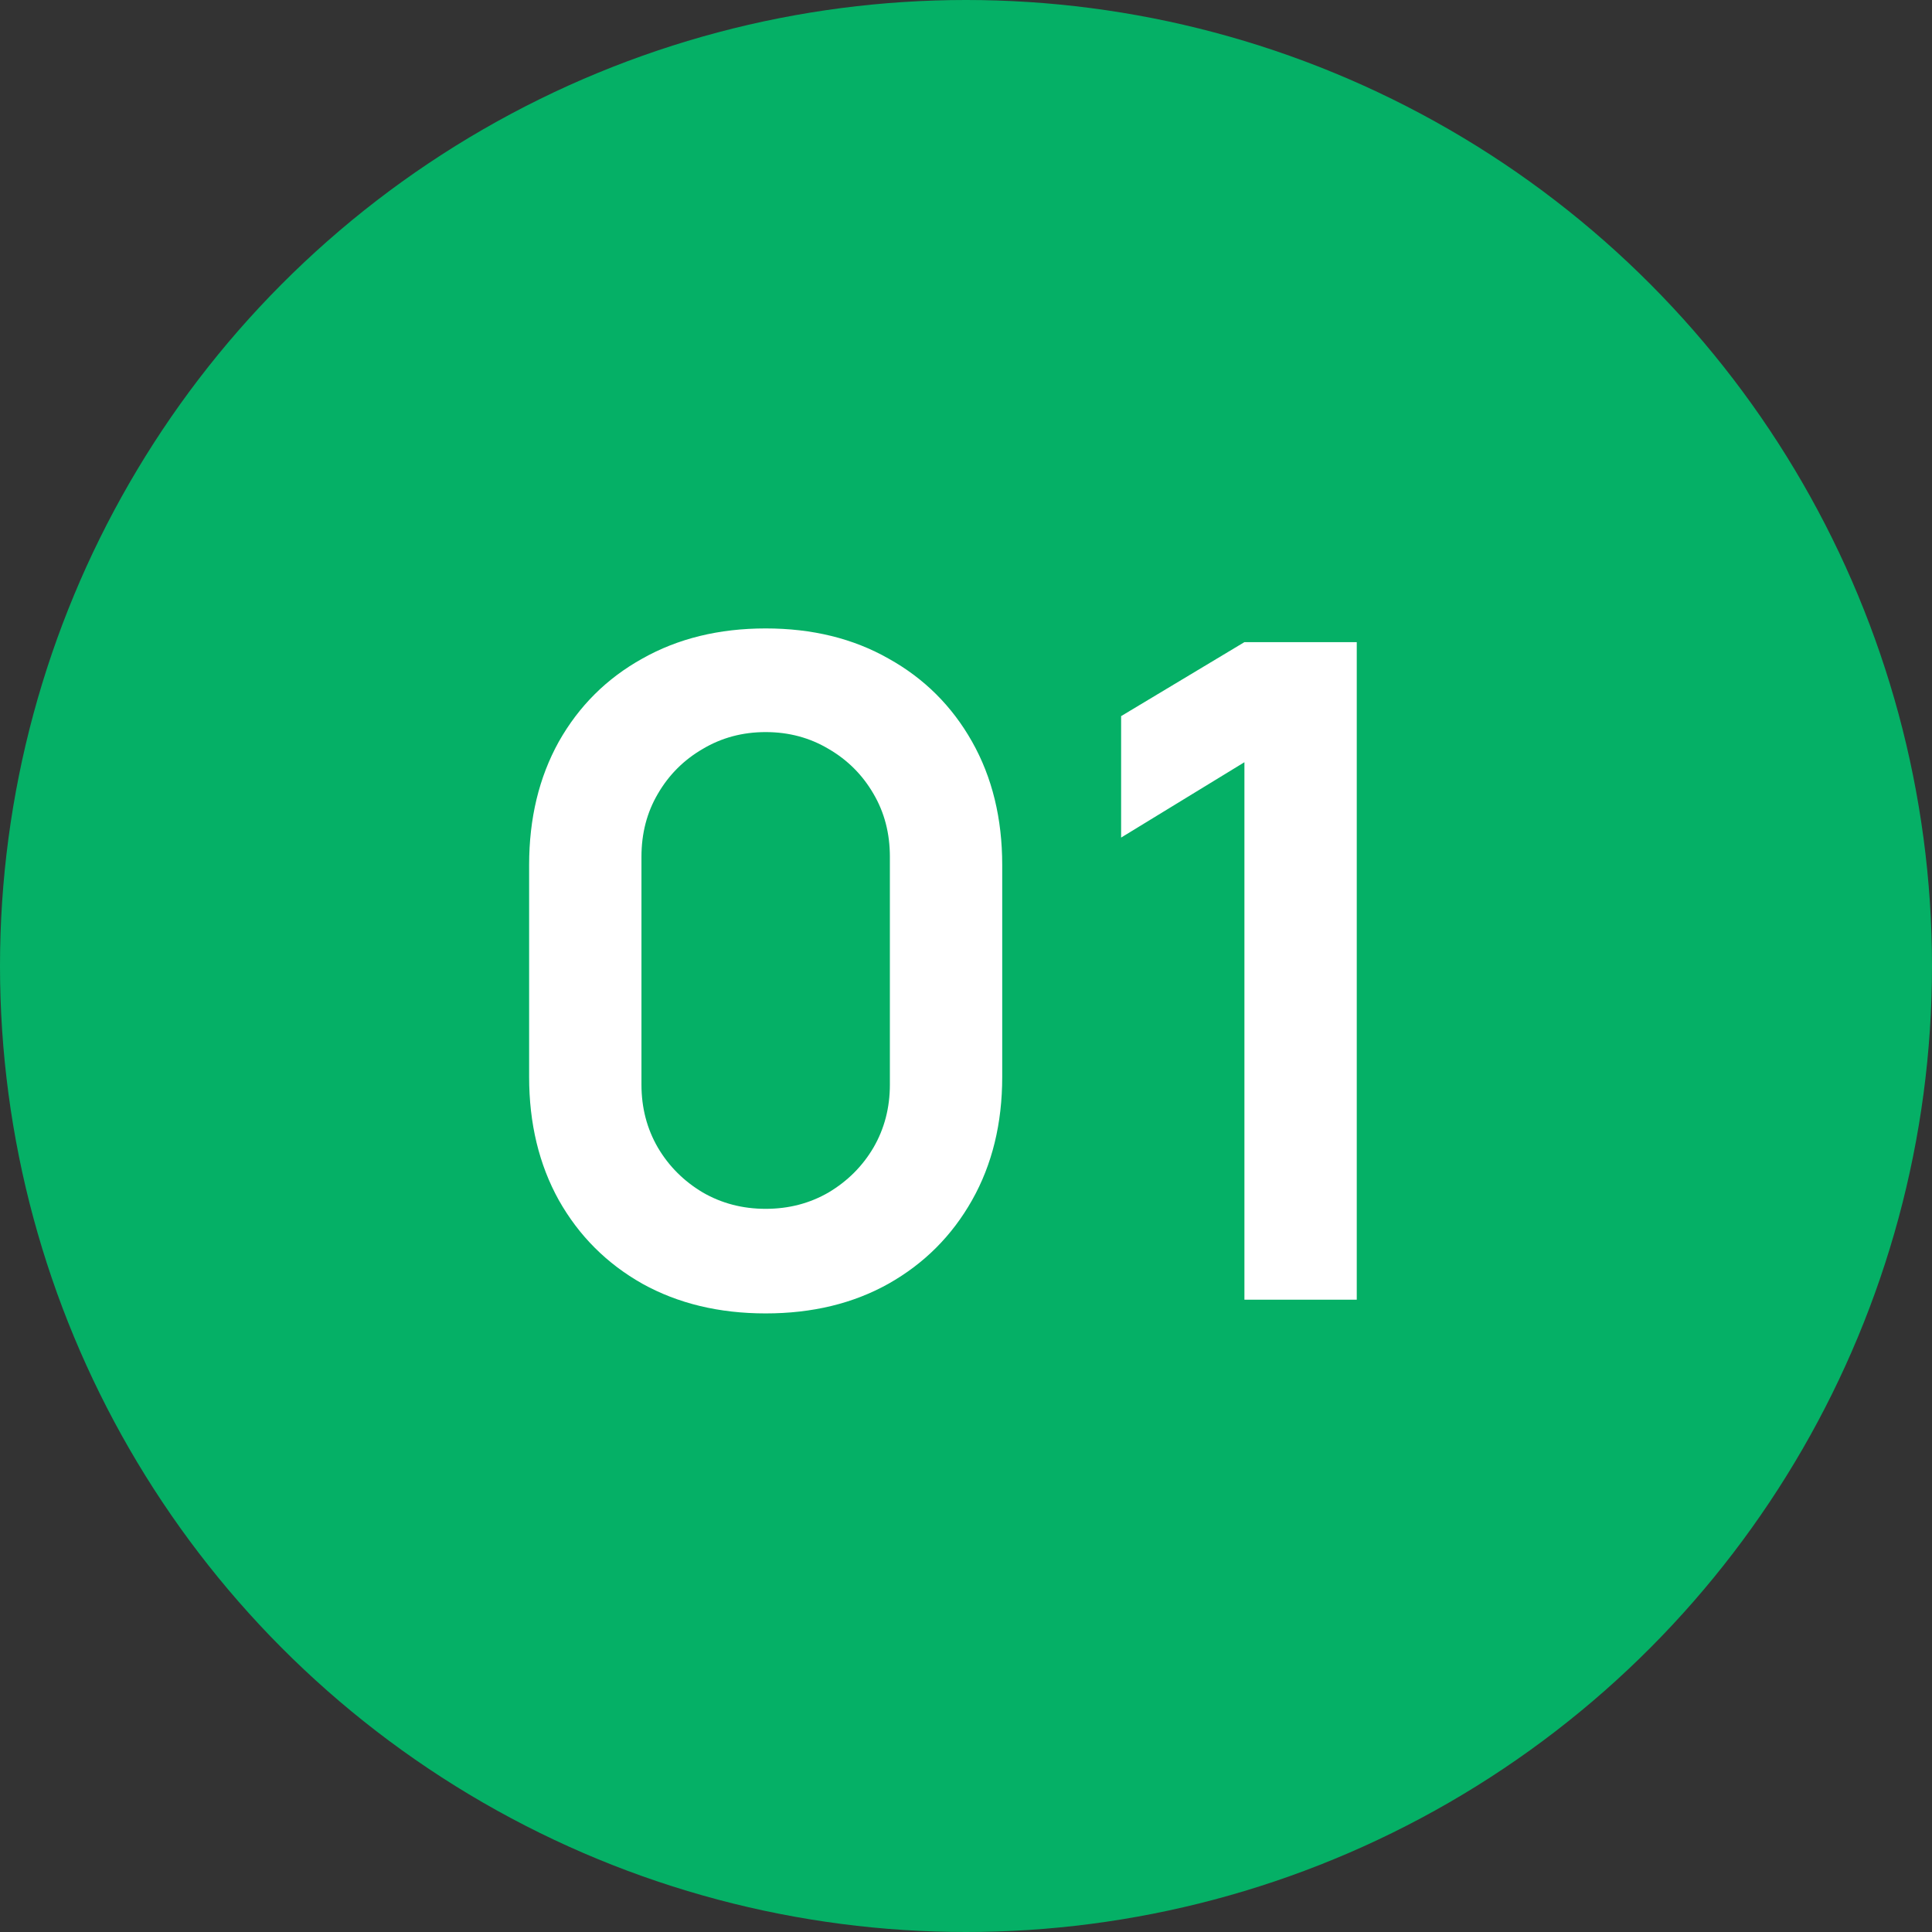 <svg width="55" height="55" viewBox="0 0 55 55" fill="none" xmlns="http://www.w3.org/2000/svg">
<rect x="0" y="0" width="55" height="55" fill="#333333" stroke="none"/>
<circle cx="27.5" cy="27.5" r="27.5" fill="#05B066"/>
<path d="M21.797 37.39C20.471 37.39 19.301 37.108 18.287 36.545C17.273 35.973 16.48 35.18 15.908 34.166C15.345 33.152 15.063 31.982 15.063 30.656V24.624C15.063 23.298 15.345 22.128 15.908 21.114C16.48 20.1 17.273 19.311 18.287 18.748C19.301 18.176 20.471 17.89 21.797 17.89C23.123 17.89 24.289 18.176 25.294 18.748C26.308 19.311 27.101 20.1 27.673 21.114C28.245 22.128 28.531 23.298 28.531 24.624V30.656C28.531 31.982 28.245 33.152 27.673 34.166C27.101 35.18 26.308 35.973 25.294 36.545C24.289 37.108 23.123 37.39 21.797 37.39ZM21.797 34.413C22.456 34.413 23.054 34.257 23.591 33.945C24.128 33.624 24.553 33.2 24.865 32.671C25.177 32.134 25.333 31.536 25.333 30.877V24.39C25.333 23.723 25.177 23.125 24.865 22.596C24.553 22.059 24.128 21.634 23.591 21.322C23.054 21.001 22.456 20.841 21.797 20.841C21.139 20.841 20.541 21.001 20.003 21.322C19.466 21.634 19.041 22.059 18.729 22.596C18.417 23.125 18.261 23.723 18.261 24.39V30.877C18.261 31.536 18.417 32.134 18.729 32.671C19.041 33.2 19.466 33.624 20.003 33.945C20.541 34.257 21.139 34.413 21.797 34.413ZM35.426 37V21.699L31.916 23.844V20.386L35.426 18.28H38.624V37H35.426Z" fill="white"/>
</svg>
